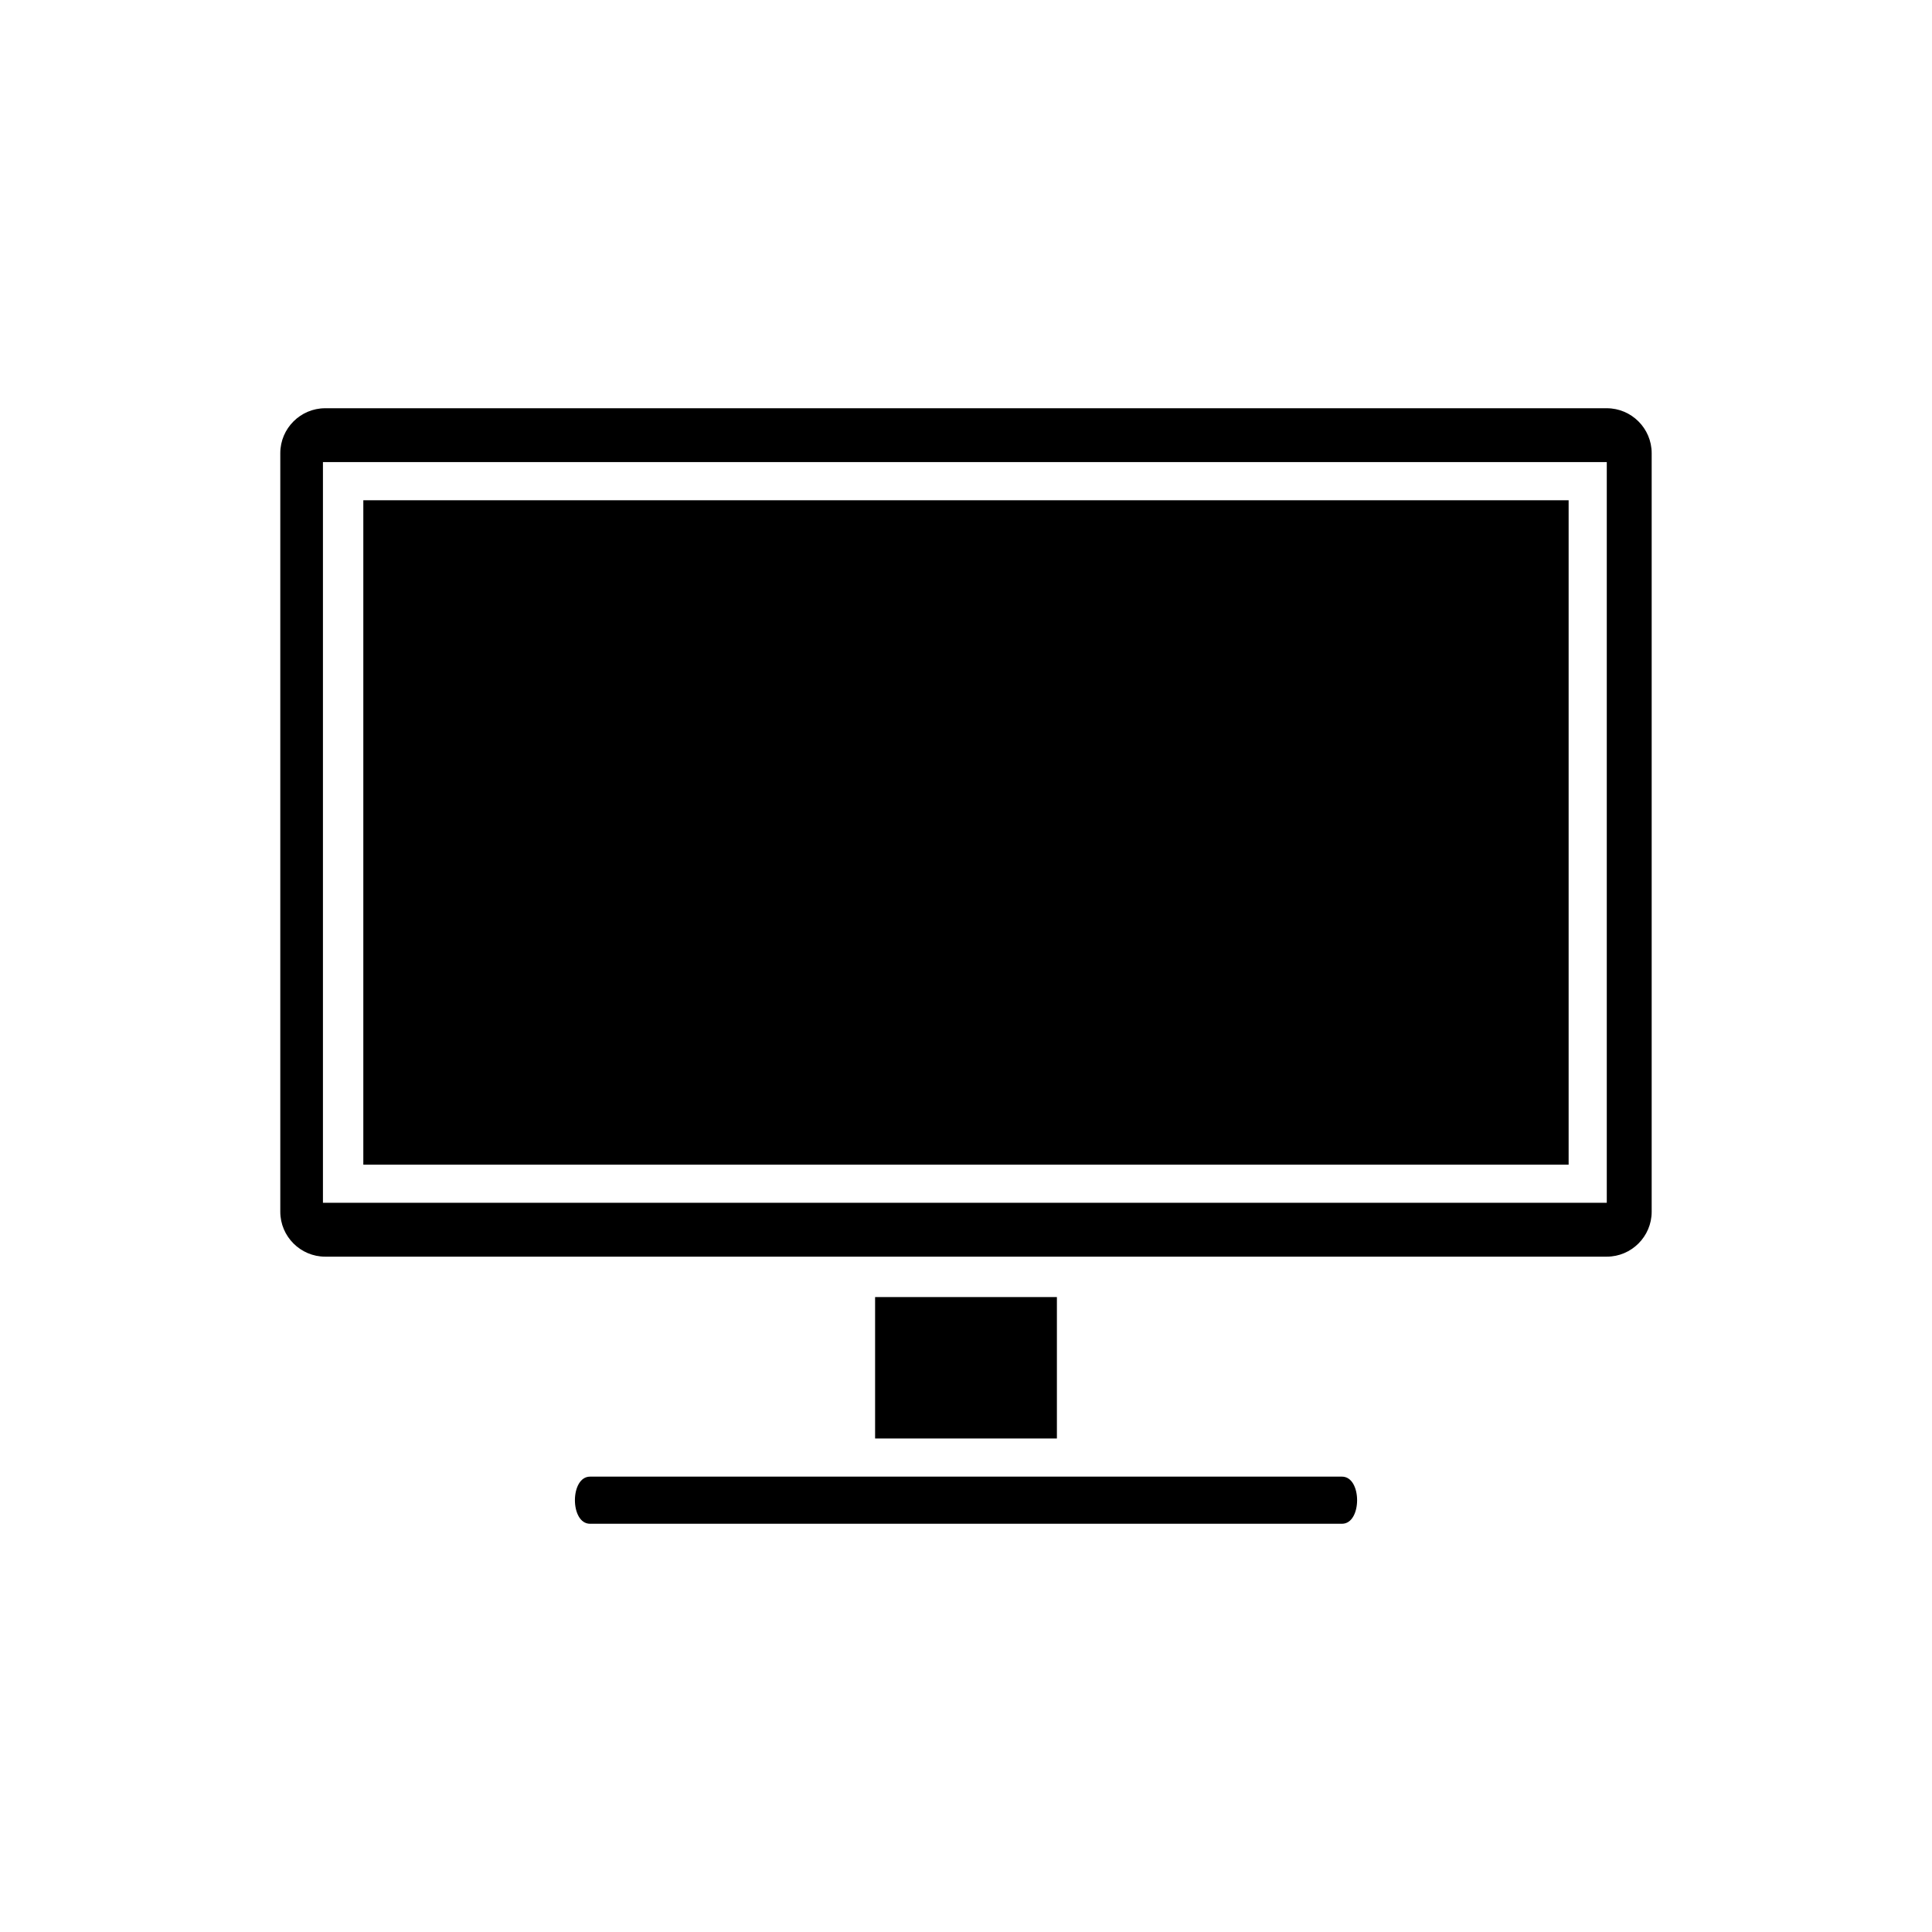 <?xml version="1.0" encoding="UTF-8"?>
<!-- The Best Svg Icon site in the world: iconSvg.co, Visit us! https://iconsvg.co -->
<svg fill="#000000" width="800px" height="800px" version="1.1" viewBox="144 144 512 512" xmlns="http://www.w3.org/2000/svg">
 <path d="m424.09 525.21v-37.473h-48.18v37.473zm75.543 10.113h-199.26c-5.352 0-5.352 12.492 0 12.492h199.26c5.352 0 5.352-12.492 0-12.492zm-270.05-268.86h340.23v196.29h-340.23zm330.12 10.113h-319.42v176.07h319.42zm10.113-24.387h-339.64c-6.543 0-11.895 5.352-11.895 11.895v201.05c0 6.543 5.352 11.895 11.895 11.895h339.64c6.543 0 11.895-5.352 11.895-11.895v-201.05c0-6.543-5.352-11.895-11.895-11.895z"/>
</svg>